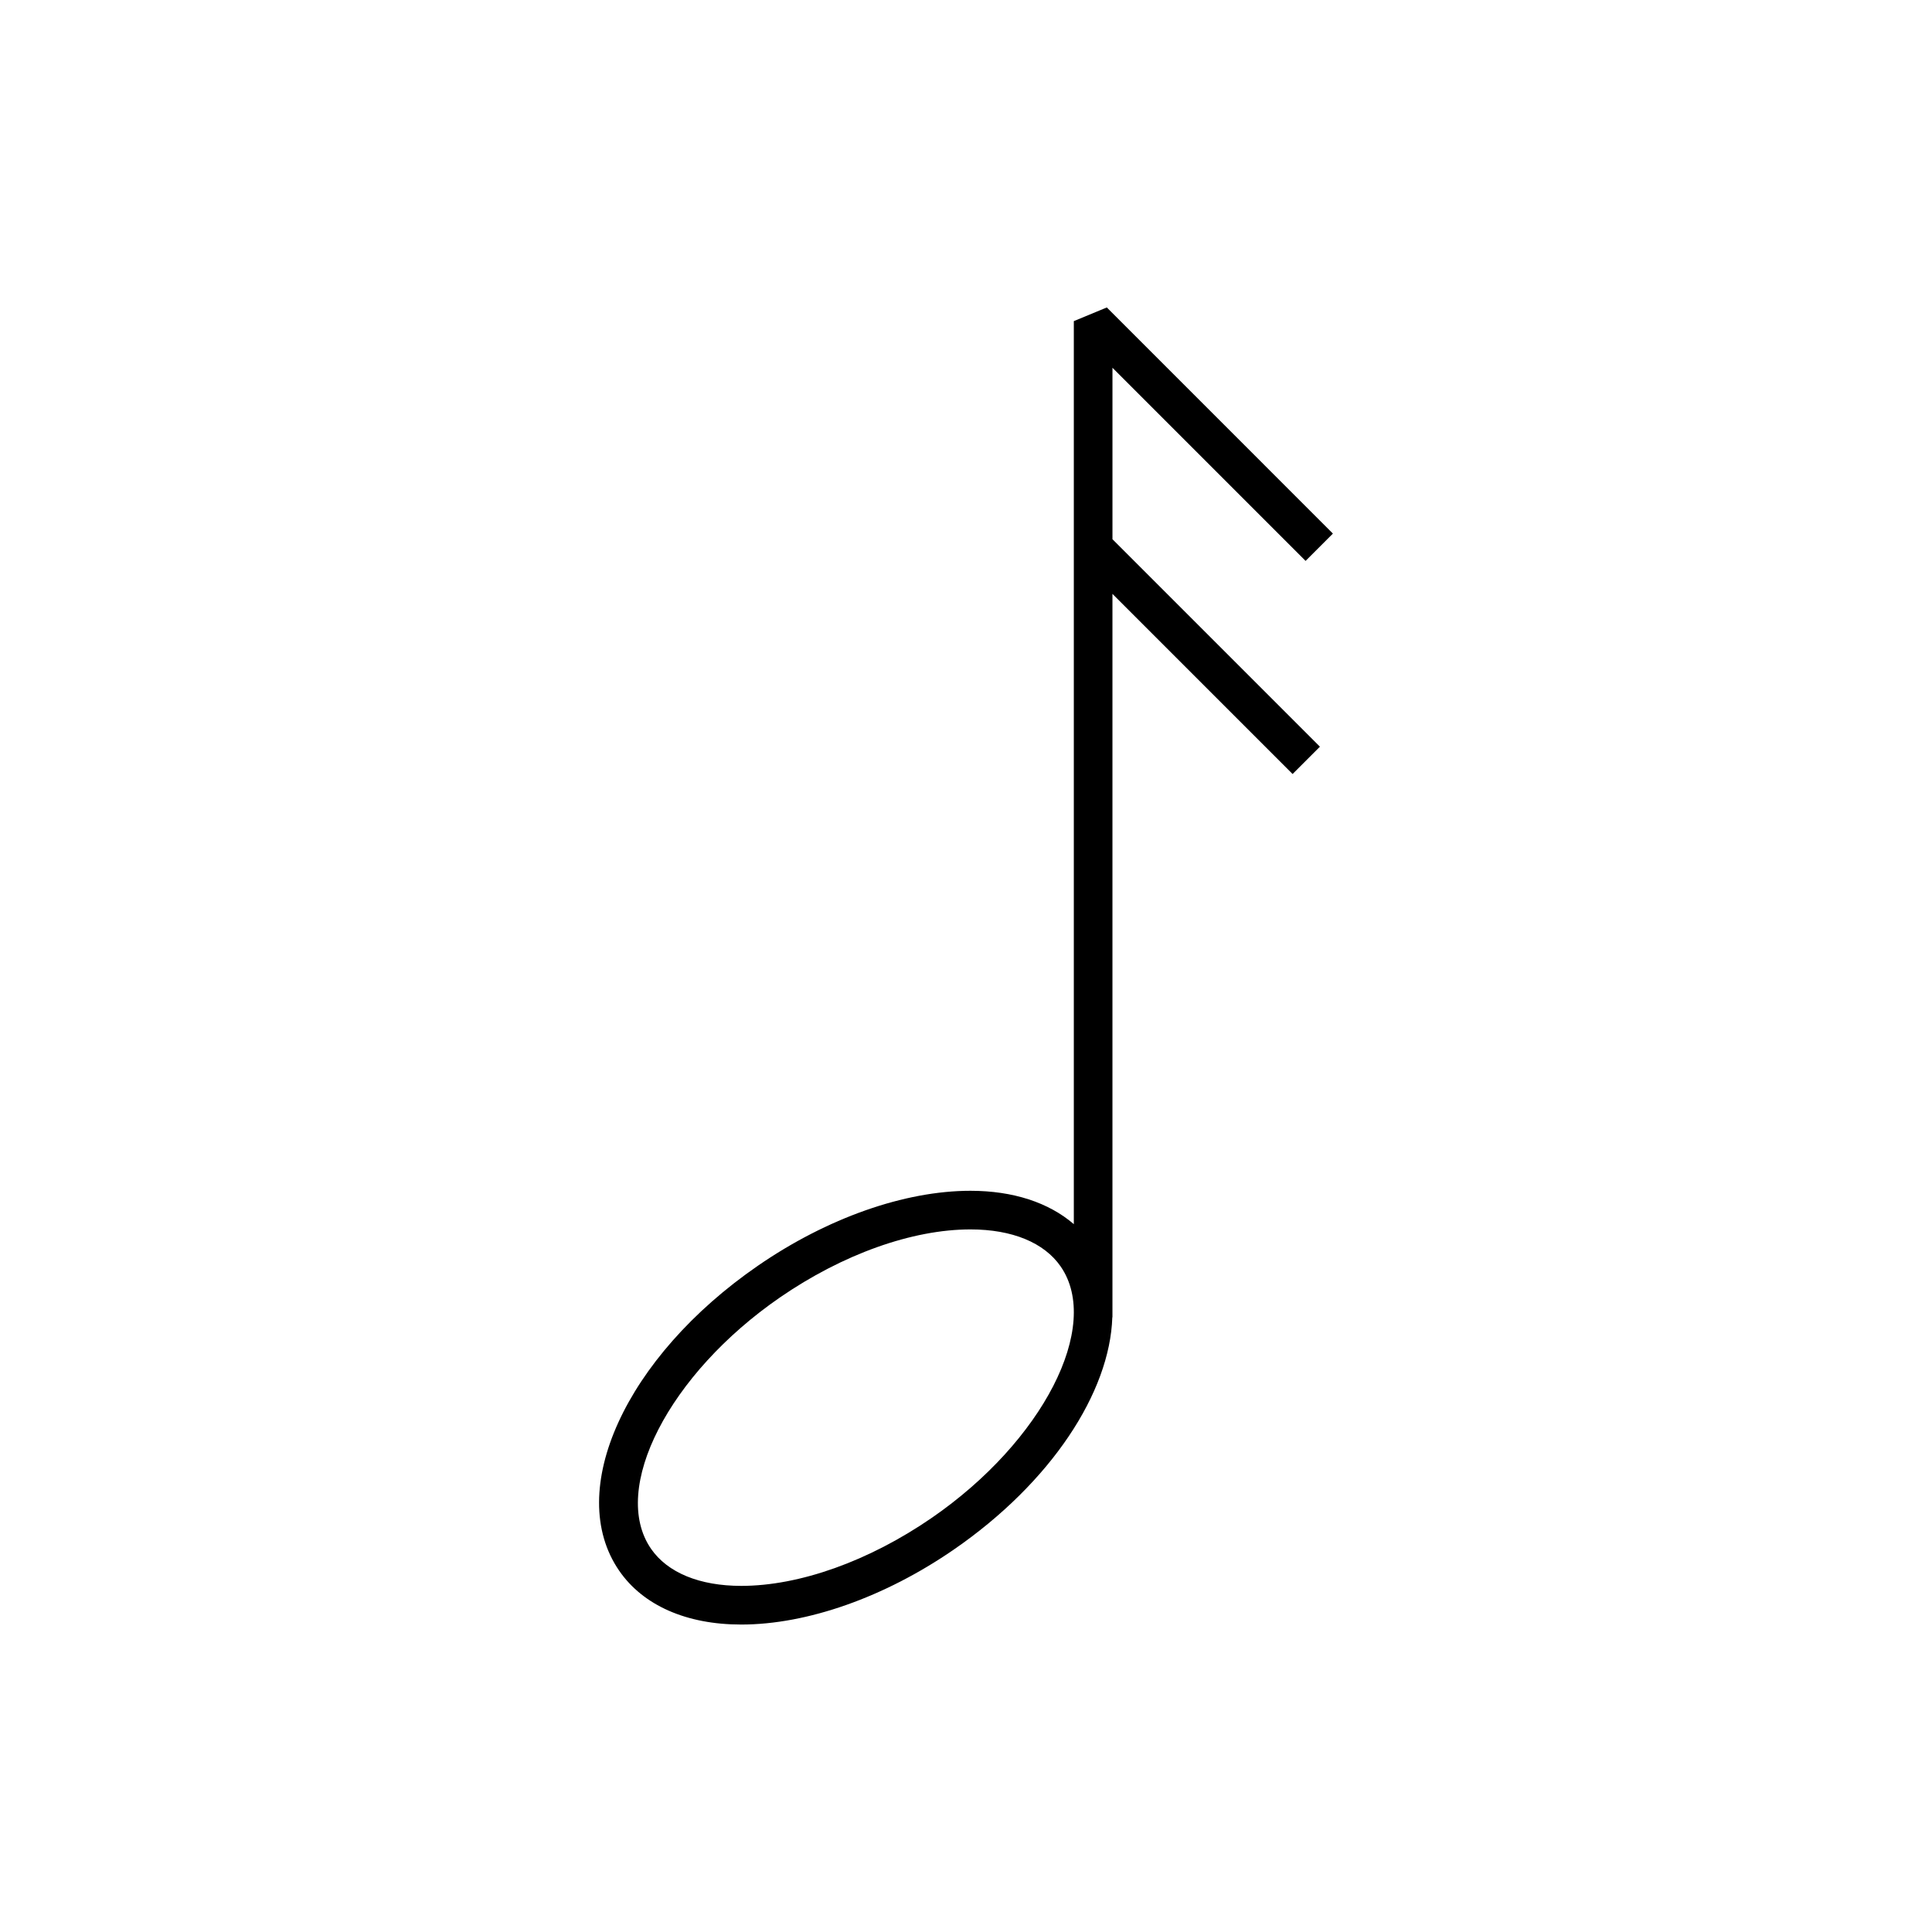 <?xml version="1.0" encoding="utf-8"?>
<!-- Generator: Adobe Illustrator 16.0.0, SVG Export Plug-In . SVG Version: 6.00 Build 0)  -->
<!DOCTYPE svg PUBLIC "-//W3C//DTD SVG 1.1//EN" "http://www.w3.org/Graphics/SVG/1.1/DTD/svg11.dtd">
<svg version="1.1" id="Layer_1" xmlns="http://www.w3.org/2000/svg" xmlns:xlink="http://www.w3.org/1999/xlink" x="0px" y="0px"
	 width="100px" height="100px" viewBox="0 0 100 100" enable-background="new 0 0 100 100" xml:space="preserve">
<path d="M57.581,19.035l9.996,9.997l1.414-1.414L57.288,15.914l-1.707,0.707v46.741c-1.296-1.117-3.139-1.727-5.351-1.727
	c-3.413,0-7.42,1.412-10.995,3.875c-6.868,4.731-10.025,11.667-7.187,15.789c1.238,1.797,3.482,2.787,6.318,2.787
	c3.413,0,7.42-1.412,10.995-3.875c5.056-3.482,8.089-8.156,8.212-12.026h0.007v-0.096c0.002-0.087,0.001-0.172,0-0.258V30.738
	l9.325,9.325l1.414-1.414L57.581,27.91V19.035z M48.228,78.564c-3.249,2.237-6.843,3.521-9.86,3.521
	c-2.159,0-3.817-0.683-4.672-1.922c-2.129-3.092,0.928-9.048,6.675-13.008c3.249-2.237,6.843-3.521,9.86-3.521
	c2.159,0,3.817,0.683,4.672,1.922C57.031,68.648,53.975,74.604,48.228,78.564z"/>
</svg>
